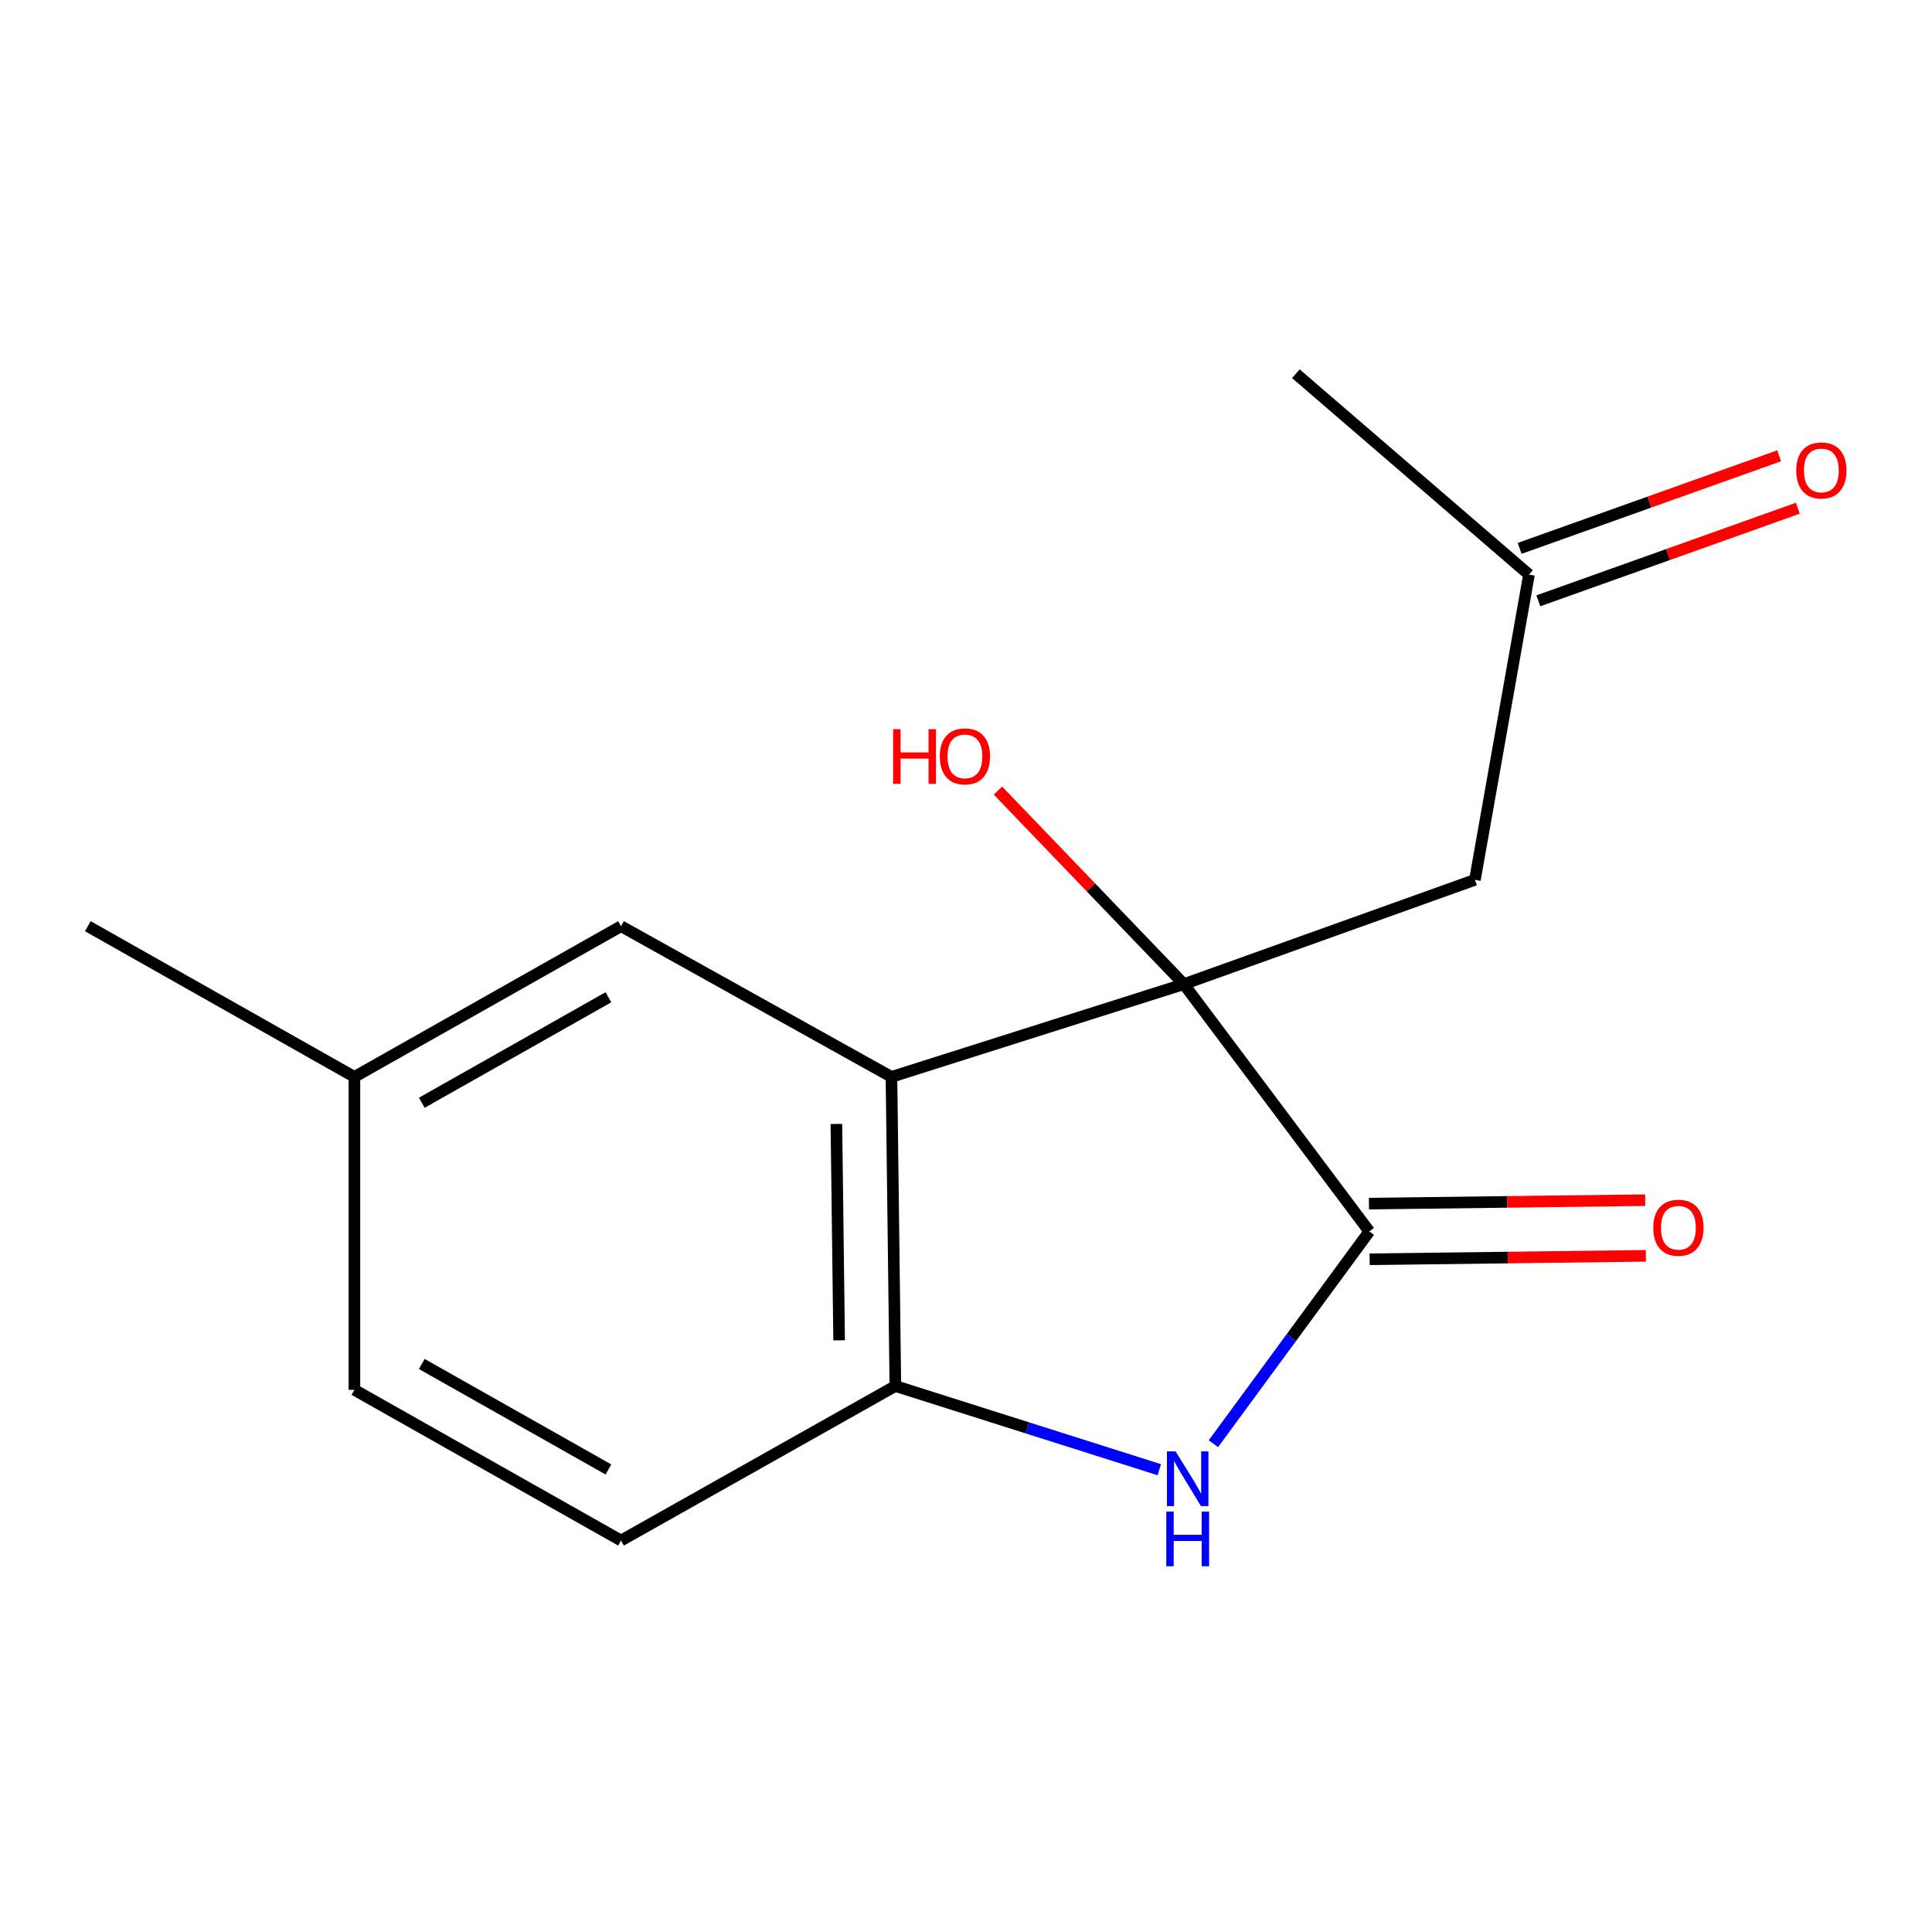 <?xml version='1.0' encoding='iso-8859-1'?>
<svg version='1.1' baseProfile='full'
              xmlns='http://www.w3.org/2000/svg'
                      xmlns:rdkit='http://www.rdkit.org/xml'
                      xmlns:xlink='http://www.w3.org/1999/xlink'
                  xml:space='preserve'
width='1000px' height='1000px' viewBox='0 0 1000 1000'>
<!-- END OF HEADER -->
<rect style='opacity:1.0;fill:#FFFFFF;stroke:none' width='1000' height='1000' x='0' y='0'> </rect>
<path class='bond-0' d='M 612.762,509.395 L 708.751,637.396' style='fill:none;fill-rule:evenodd;stroke:#000000;stroke-width:6px;stroke-linecap:butt;stroke-linejoin:miter;stroke-opacity:1' />
<path class='bond-1' d='M 612.762,509.395 L 461.423,557.397' style='fill:none;fill-rule:evenodd;stroke:#000000;stroke-width:6px;stroke-linecap:butt;stroke-linejoin:miter;stroke-opacity:1' />
<path class='bond-4' d='M 612.762,509.395 L 763.412,455.406' style='fill:none;fill-rule:evenodd;stroke:#000000;stroke-width:6px;stroke-linecap:butt;stroke-linejoin:miter;stroke-opacity:1' />
<path class='bond-9' d='M 612.762,509.395 L 564.645,459.3' style='fill:none;fill-rule:evenodd;stroke:#000000;stroke-width:6px;stroke-linecap:butt;stroke-linejoin:miter;stroke-opacity:1' />
<path class='bond-9' d='M 564.645,459.3 L 516.528,409.205' style='fill:none;fill-rule:evenodd;stroke:#FF0000;stroke-width:6px;stroke-linecap:butt;stroke-linejoin:miter;stroke-opacity:1' />
<path class='bond-2' d='M 708.751,637.396 L 668.407,692.324' style='fill:none;fill-rule:evenodd;stroke:#000000;stroke-width:6px;stroke-linecap:butt;stroke-linejoin:miter;stroke-opacity:1' />
<path class='bond-2' d='M 668.407,692.324 L 628.063,747.252' style='fill:none;fill-rule:evenodd;stroke:#0000FF;stroke-width:6px;stroke-linecap:butt;stroke-linejoin:miter;stroke-opacity:1' />
<path class='bond-6' d='M 708.931,651.801 L 780.422,650.906' style='fill:none;fill-rule:evenodd;stroke:#000000;stroke-width:6px;stroke-linecap:butt;stroke-linejoin:miter;stroke-opacity:1' />
<path class='bond-6' d='M 780.422,650.906 L 851.913,650.012' style='fill:none;fill-rule:evenodd;stroke:#FF0000;stroke-width:6px;stroke-linecap:butt;stroke-linejoin:miter;stroke-opacity:1' />
<path class='bond-6' d='M 708.571,622.992 L 780.062,622.098' style='fill:none;fill-rule:evenodd;stroke:#000000;stroke-width:6px;stroke-linecap:butt;stroke-linejoin:miter;stroke-opacity:1' />
<path class='bond-6' d='M 780.062,622.098 L 851.553,621.204' style='fill:none;fill-rule:evenodd;stroke:#FF0000;stroke-width:6px;stroke-linecap:butt;stroke-linejoin:miter;stroke-opacity:1' />
<path class='bond-3' d='M 461.423,557.397 L 463.44,717.395' style='fill:none;fill-rule:evenodd;stroke:#000000;stroke-width:6px;stroke-linecap:butt;stroke-linejoin:miter;stroke-opacity:1' />
<path class='bond-3' d='M 432.917,581.76 L 434.329,693.758' style='fill:none;fill-rule:evenodd;stroke:#000000;stroke-width:6px;stroke-linecap:butt;stroke-linejoin:miter;stroke-opacity:1' />
<path class='bond-5' d='M 461.423,557.397 L 321.449,479.399' style='fill:none;fill-rule:evenodd;stroke:#000000;stroke-width:6px;stroke-linecap:butt;stroke-linejoin:miter;stroke-opacity:1' />
<path class='bond-15' d='M 600.038,760.717 L 531.739,739.056' style='fill:none;fill-rule:evenodd;stroke:#0000FF;stroke-width:6px;stroke-linecap:butt;stroke-linejoin:miter;stroke-opacity:1' />
<path class='bond-15' d='M 531.739,739.056 L 463.44,717.395' style='fill:none;fill-rule:evenodd;stroke:#000000;stroke-width:6px;stroke-linecap:butt;stroke-linejoin:miter;stroke-opacity:1' />
<path class='bond-7' d='M 463.44,717.395 L 321.449,797.378' style='fill:none;fill-rule:evenodd;stroke:#000000;stroke-width:6px;stroke-linecap:butt;stroke-linejoin:miter;stroke-opacity:1' />
<path class='bond-8' d='M 763.412,455.406 L 791.407,297.409' style='fill:none;fill-rule:evenodd;stroke:#000000;stroke-width:6px;stroke-linecap:butt;stroke-linejoin:miter;stroke-opacity:1' />
<path class='bond-11' d='M 321.449,479.399 L 183.444,557.397' style='fill:none;fill-rule:evenodd;stroke:#000000;stroke-width:6px;stroke-linecap:butt;stroke-linejoin:miter;stroke-opacity:1' />
<path class='bond-11' d='M 314.924,516.181 L 218.321,570.78' style='fill:none;fill-rule:evenodd;stroke:#000000;stroke-width:6px;stroke-linecap:butt;stroke-linejoin:miter;stroke-opacity:1' />
<path class='bond-16' d='M 321.449,797.378 L 183.444,719.38' style='fill:none;fill-rule:evenodd;stroke:#000000;stroke-width:6px;stroke-linecap:butt;stroke-linejoin:miter;stroke-opacity:1' />
<path class='bond-16' d='M 314.924,760.596 L 218.321,705.997' style='fill:none;fill-rule:evenodd;stroke:#000000;stroke-width:6px;stroke-linecap:butt;stroke-linejoin:miter;stroke-opacity:1' />
<path class='bond-10' d='M 796.248,310.977 L 863.4,287.018' style='fill:none;fill-rule:evenodd;stroke:#000000;stroke-width:6px;stroke-linecap:butt;stroke-linejoin:miter;stroke-opacity:1' />
<path class='bond-10' d='M 863.4,287.018 L 930.553,263.059' style='fill:none;fill-rule:evenodd;stroke:#FF0000;stroke-width:6px;stroke-linecap:butt;stroke-linejoin:miter;stroke-opacity:1' />
<path class='bond-10' d='M 786.566,283.841 L 853.719,259.882' style='fill:none;fill-rule:evenodd;stroke:#000000;stroke-width:6px;stroke-linecap:butt;stroke-linejoin:miter;stroke-opacity:1' />
<path class='bond-10' d='M 853.719,259.882 L 920.872,235.923' style='fill:none;fill-rule:evenodd;stroke:#FF0000;stroke-width:6px;stroke-linecap:butt;stroke-linejoin:miter;stroke-opacity:1' />
<path class='bond-13' d='M 791.407,297.409 L 670.736,193.433' style='fill:none;fill-rule:evenodd;stroke:#000000;stroke-width:6px;stroke-linecap:butt;stroke-linejoin:miter;stroke-opacity:1' />
<path class='bond-12' d='M 183.444,557.397 L 183.444,719.38' style='fill:none;fill-rule:evenodd;stroke:#000000;stroke-width:6px;stroke-linecap:butt;stroke-linejoin:miter;stroke-opacity:1' />
<path class='bond-14' d='M 183.444,557.397 L 45.455,479.399' style='fill:none;fill-rule:evenodd;stroke:#000000;stroke-width:6px;stroke-linecap:butt;stroke-linejoin:miter;stroke-opacity:1' />
<path  class='atom-3' d='M 608.487 751.222
L 617.767 766.222
Q 618.687 767.702, 620.167 770.382
Q 621.647 773.062, 621.727 773.222
L 621.727 751.222
L 625.487 751.222
L 625.487 779.542
L 621.607 779.542
L 611.647 763.142
Q 610.487 761.222, 609.247 759.022
Q 608.047 756.822, 607.687 756.142
L 607.687 779.542
L 604.007 779.542
L 604.007 751.222
L 608.487 751.222
' fill='#0000FF'/>
<path  class='atom-3' d='M 603.667 782.374
L 607.507 782.374
L 607.507 794.414
L 621.987 794.414
L 621.987 782.374
L 625.827 782.374
L 625.827 810.694
L 621.987 810.694
L 621.987 797.614
L 607.507 797.614
L 607.507 810.694
L 603.667 810.694
L 603.667 782.374
' fill='#0000FF'/>
<path  class='atom-7' d='M 855.733 635.475
Q 855.733 628.675, 859.093 624.875
Q 862.453 621.075, 868.733 621.075
Q 875.013 621.075, 878.373 624.875
Q 881.733 628.675, 881.733 635.475
Q 881.733 642.355, 878.333 646.275
Q 874.933 650.155, 868.733 650.155
Q 862.493 650.155, 859.093 646.275
Q 855.733 642.395, 855.733 635.475
M 868.733 646.955
Q 873.053 646.955, 875.373 644.075
Q 877.733 641.155, 877.733 635.475
Q 877.733 629.915, 875.373 627.115
Q 873.053 624.275, 868.733 624.275
Q 864.413 624.275, 862.053 627.075
Q 859.733 629.875, 859.733 635.475
Q 859.733 641.195, 862.053 644.075
Q 864.413 646.955, 868.733 646.955
' fill='#FF0000'/>
<path  class='atom-10' d='M 462.278 377.413
L 466.118 377.413
L 466.118 389.453
L 480.598 389.453
L 480.598 377.413
L 484.438 377.413
L 484.438 405.733
L 480.598 405.733
L 480.598 392.653
L 466.118 392.653
L 466.118 405.733
L 462.278 405.733
L 462.278 377.413
' fill='#FF0000'/>
<path  class='atom-10' d='M 486.438 391.493
Q 486.438 384.693, 489.798 380.893
Q 493.158 377.093, 499.438 377.093
Q 505.718 377.093, 509.078 380.893
Q 512.438 384.693, 512.438 391.493
Q 512.438 398.373, 509.038 402.293
Q 505.638 406.173, 499.438 406.173
Q 493.198 406.173, 489.798 402.293
Q 486.438 398.413, 486.438 391.493
M 499.438 402.973
Q 503.758 402.973, 506.078 400.093
Q 508.438 397.173, 508.438 391.493
Q 508.438 385.933, 506.078 383.133
Q 503.758 380.293, 499.438 380.293
Q 495.118 380.293, 492.758 383.093
Q 490.438 385.893, 490.438 391.493
Q 490.438 397.213, 492.758 400.093
Q 495.118 402.973, 499.438 402.973
' fill='#FF0000'/>
<path  class='atom-11' d='M 929.729 243.5
Q 929.729 236.7, 933.089 232.9
Q 936.449 229.1, 942.729 229.1
Q 949.009 229.1, 952.369 232.9
Q 955.729 236.7, 955.729 243.5
Q 955.729 250.38, 952.329 254.3
Q 948.929 258.18, 942.729 258.18
Q 936.489 258.18, 933.089 254.3
Q 929.729 250.42, 929.729 243.5
M 942.729 254.98
Q 947.049 254.98, 949.369 252.1
Q 951.729 249.18, 951.729 243.5
Q 951.729 237.94, 949.369 235.14
Q 947.049 232.3, 942.729 232.3
Q 938.409 232.3, 936.049 235.1
Q 933.729 237.9, 933.729 243.5
Q 933.729 249.22, 936.049 252.1
Q 938.409 254.98, 942.729 254.98
' fill='#FF0000'/>
</svg>
